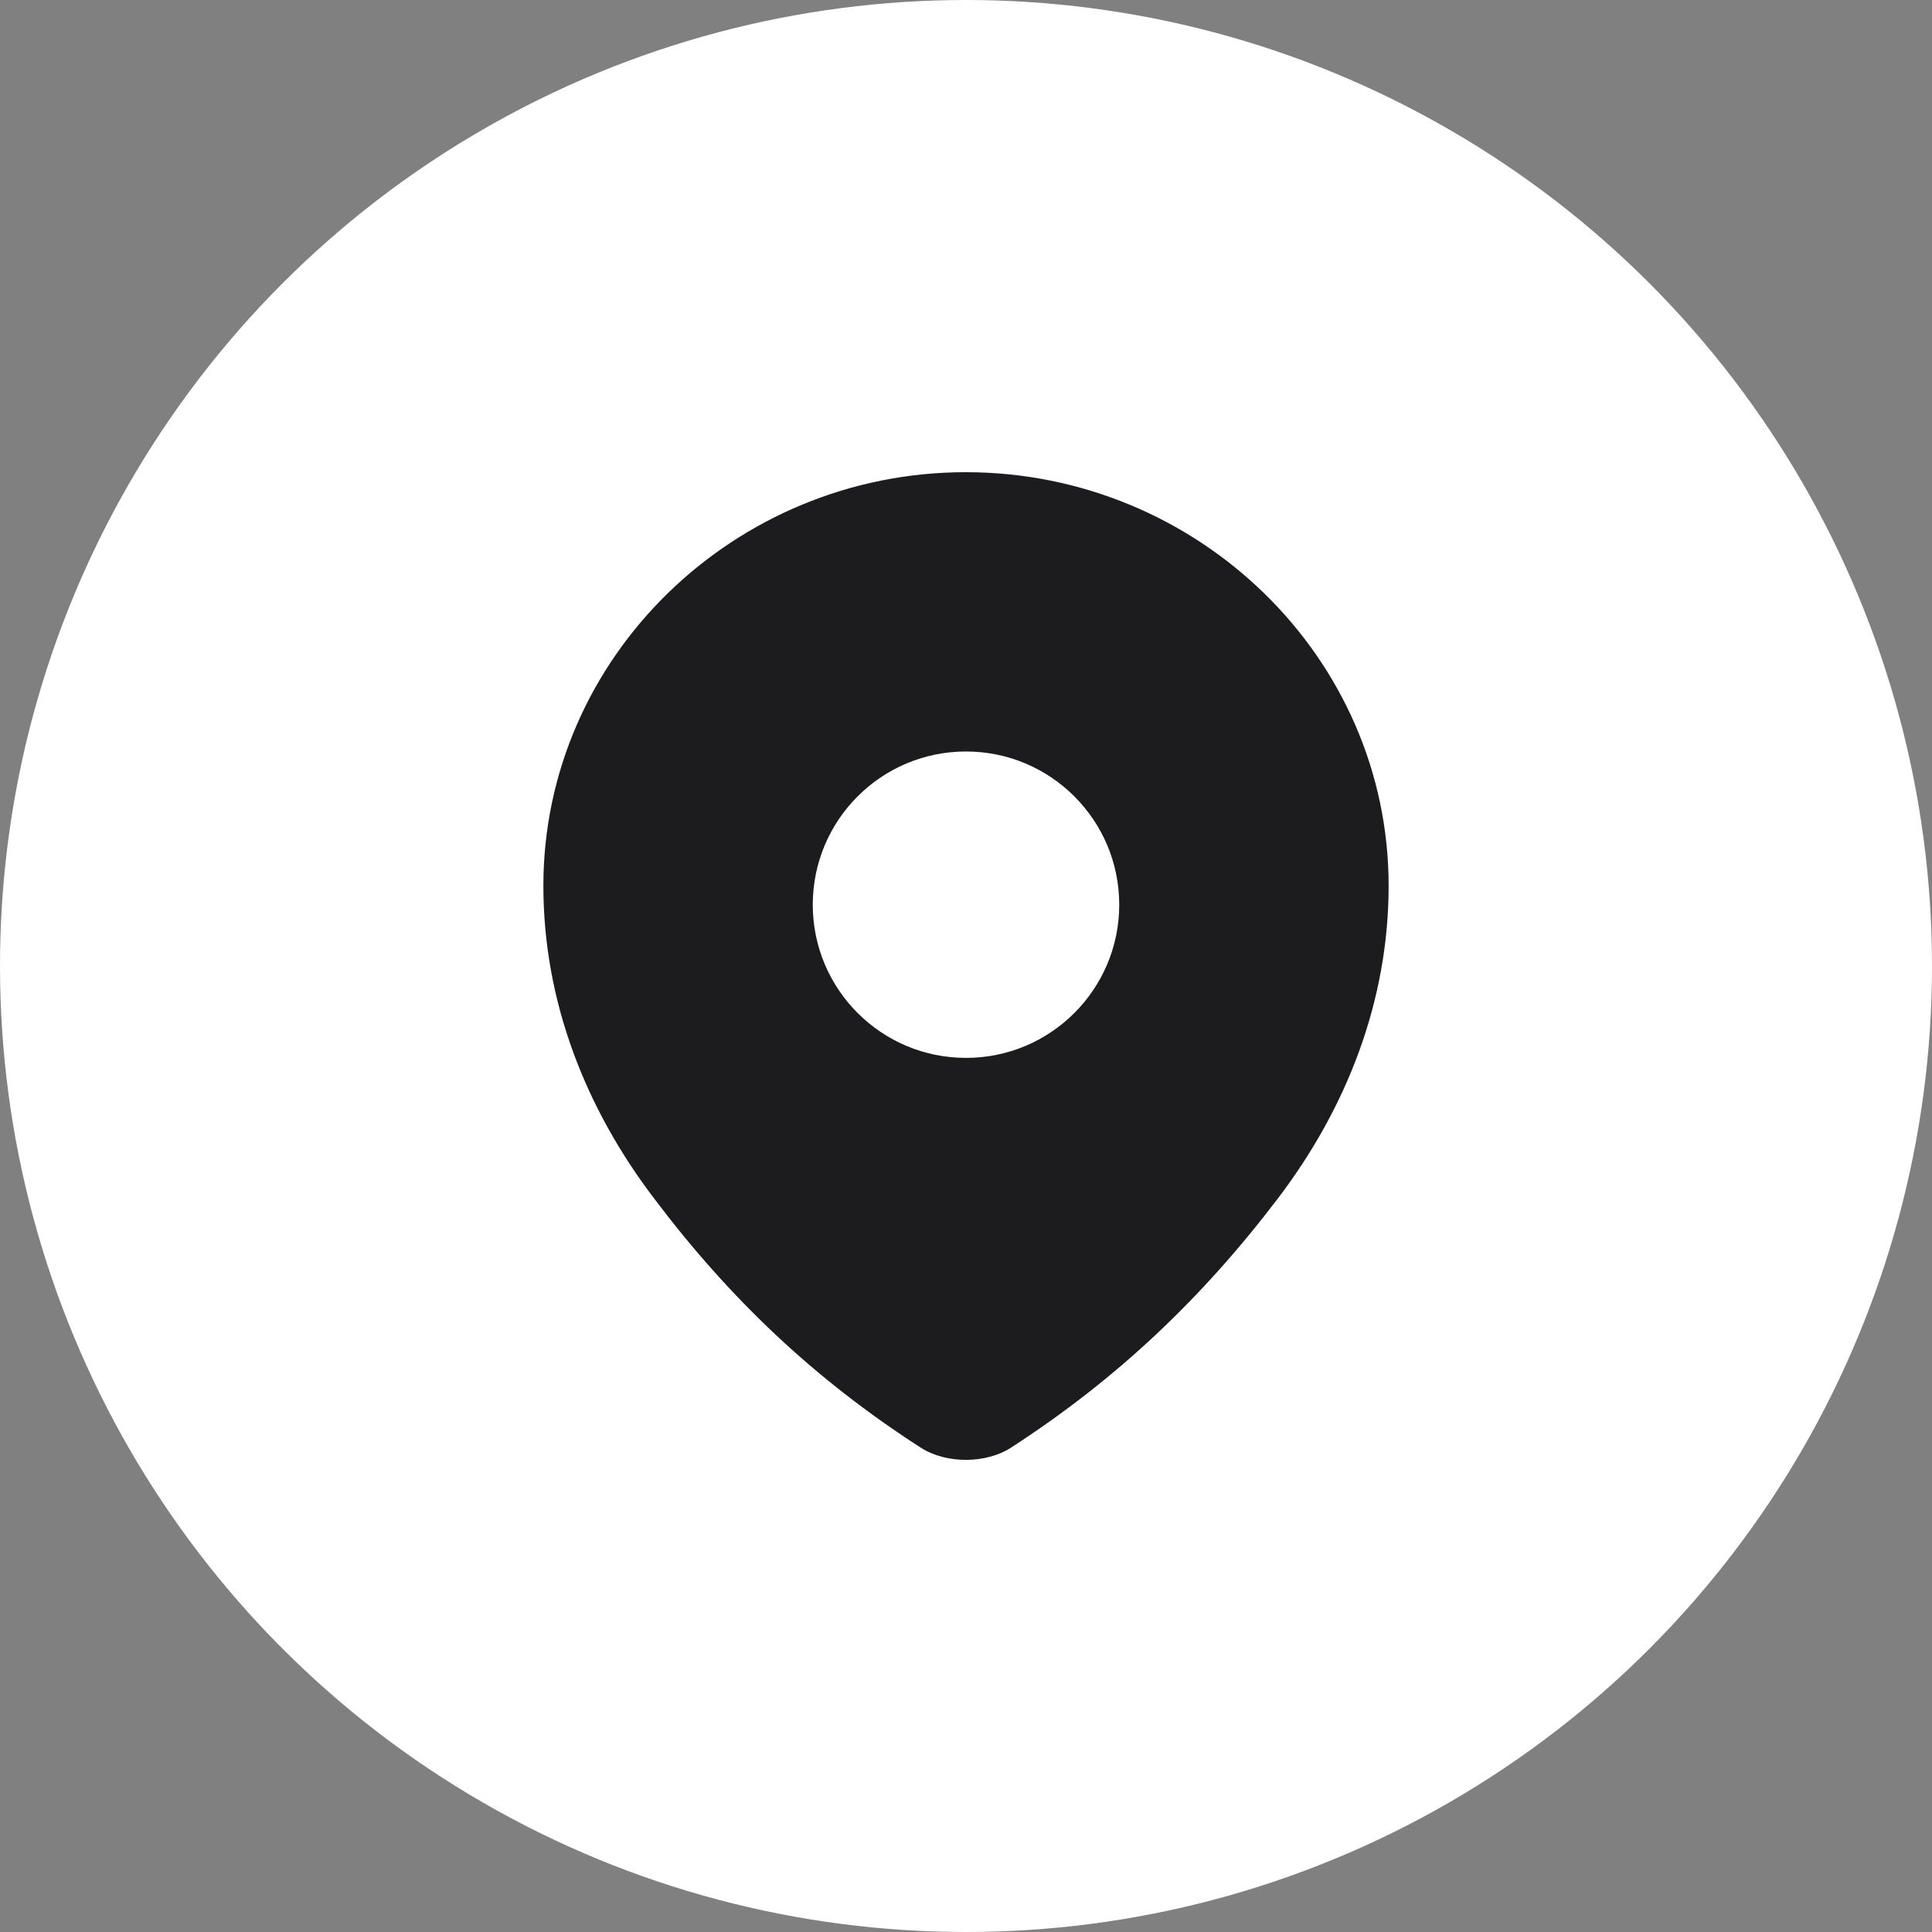 <svg width="32" height="32" viewBox="0 0 32 32" fill="none" xmlns="http://www.w3.org/2000/svg">
<rect x="0" y="0" width="32" height="32" fill="#808080" stroke="none"/>
<circle cx="16" cy="16" r="16" fill="white"/>
<path fill-rule="evenodd" clip-rule="evenodd" d="M15.995 7.821C12.165 7.821 9 10.883 9 14.671C9 16.58 9.693 18.352 10.837 19.854C12.087 21.511 13.489 22.843 15.248 23.976C15.687 24.258 16.348 24.238 16.748 23.976C18.497 22.843 19.902 21.511 21.163 19.854C22.306 18.352 23 16.58 23 14.671C23 10.883 19.834 7.821 15.995 7.821ZM16 17.522C17.401 17.522 18.538 16.386 18.538 14.985C18.538 13.583 17.401 12.447 16 12.447C14.598 12.447 13.462 13.583 13.462 14.985C13.462 16.386 14.598 17.522 16 17.522Z" fill="#1C1C1E"/>
</svg>
